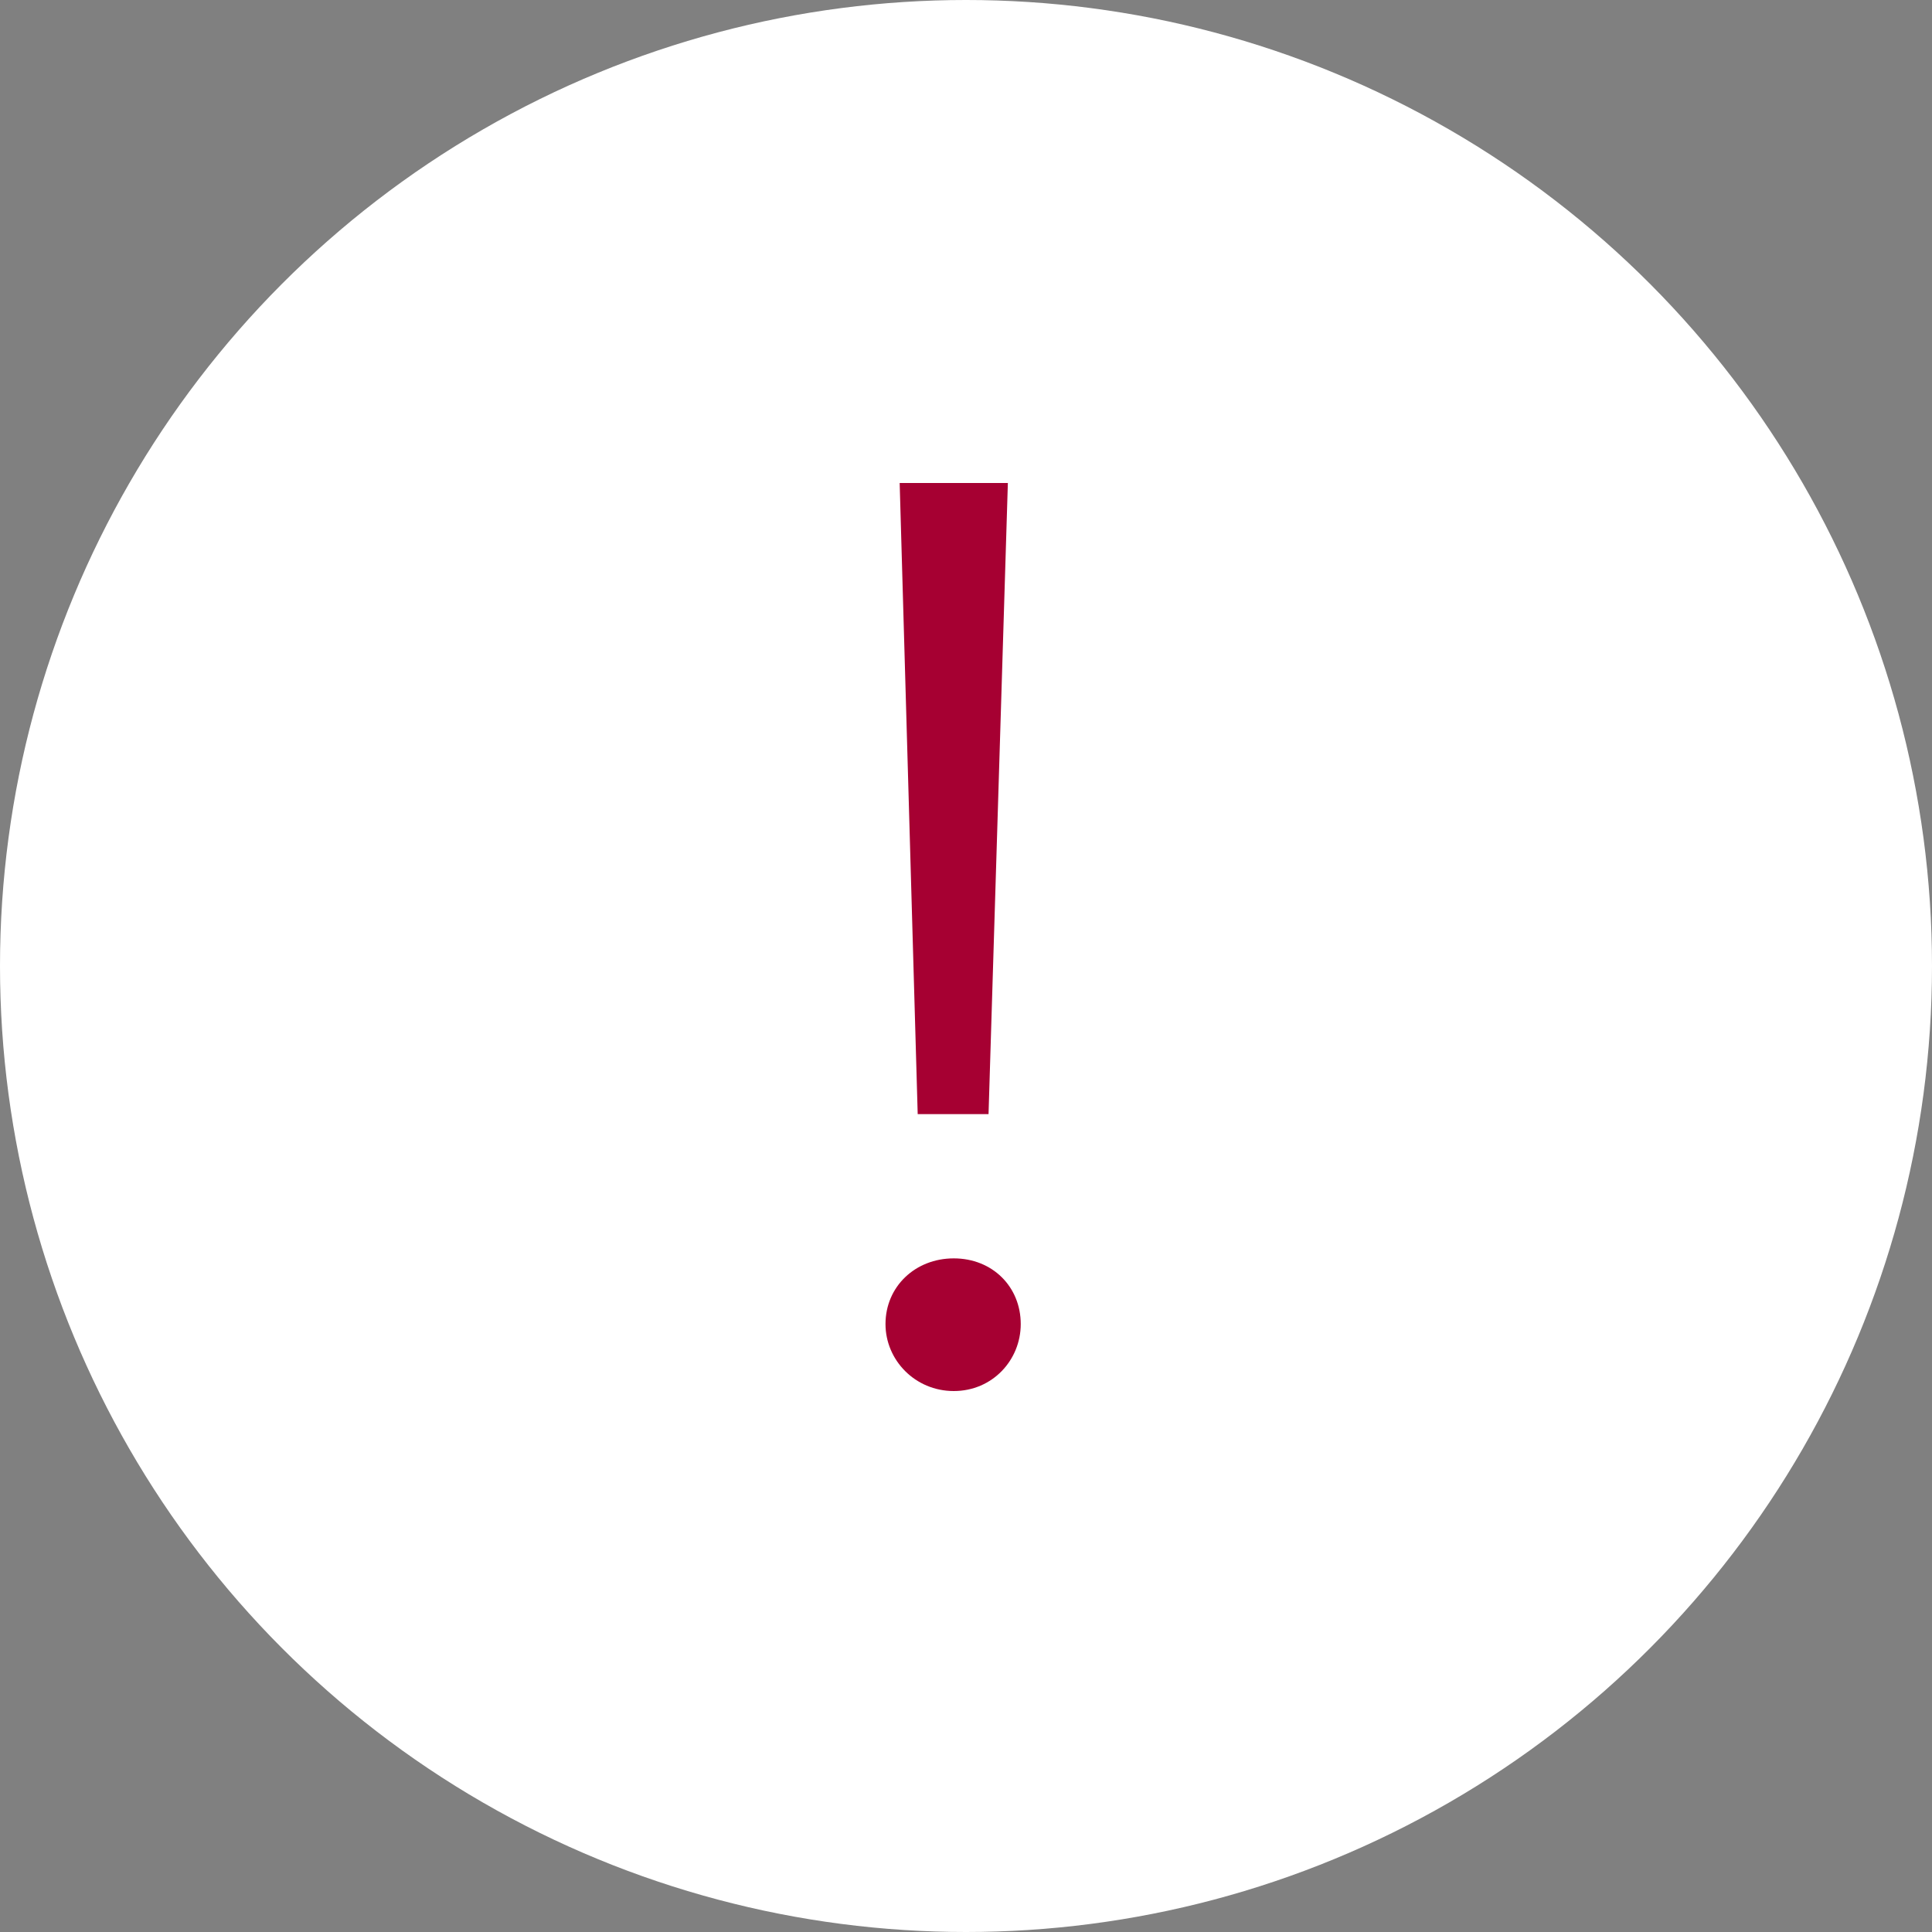 <svg width="24" height="24" viewBox="0 0 24 24" fill="none" xmlns="http://www.w3.org/2000/svg">
    <rect x="0" y="0" width="24" height="24" fill="#808080" stroke="none"/>
    <g clip-path="url(#clip0_6941_35754)">
        <circle cx="12" cy="12" r="12" fill="white"/>
        <path d="M11.4 13.84H12.28L12.52 6H11.176L11.4 13.84ZM11.848 17.28C12.328 17.28 12.68 16.896 12.68 16.448C12.68 15.984 12.328 15.632 11.848 15.632C11.368 15.632 11 15.984 11 16.448C11 16.896 11.368 17.28 11.848 17.28Z" fill="#A60032"/>
    </g>
    <defs>
        <clipPath id="clip0_6941_35754">
            <rect width="24" height="24" fill="white"/>
        </clipPath>
    </defs>
</svg>

